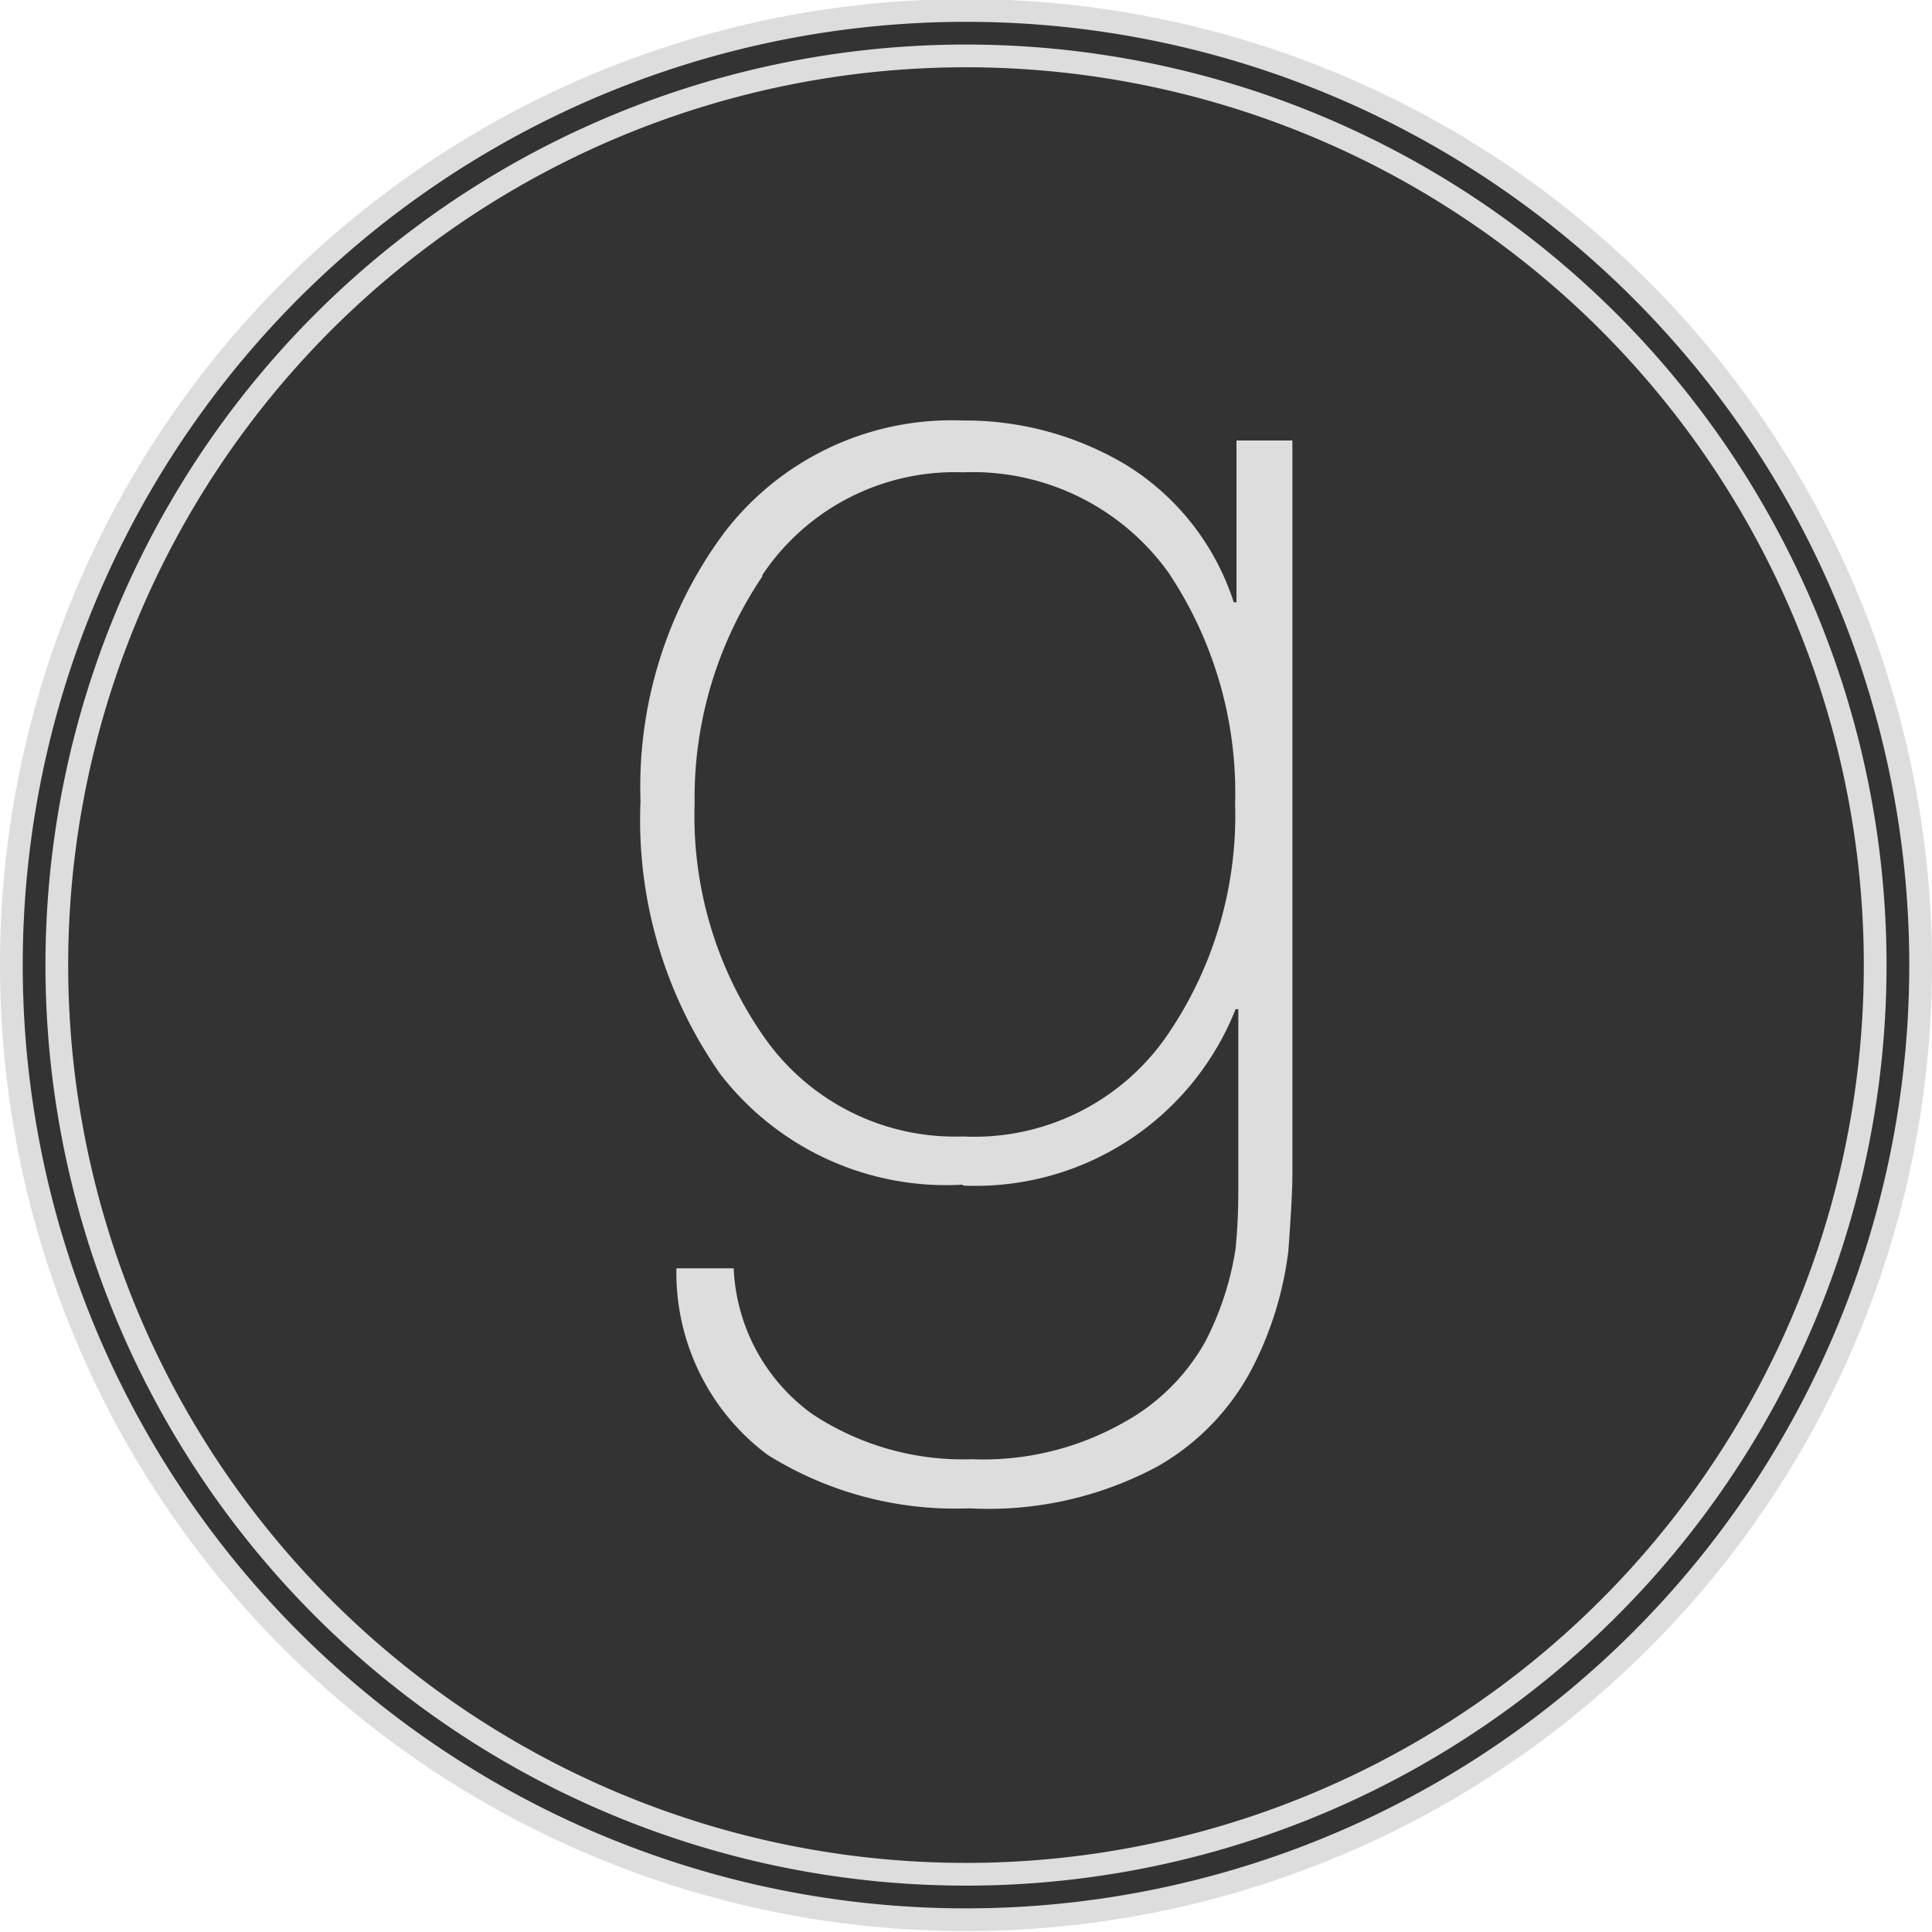 <svg xmlns="http://www.w3.org/2000/svg" viewBox="0 0 42.5 42.5"><defs><style>.cls-1{fill:#333;stroke:#ddd;stroke-miterlimit:10;stroke-width:0.5px;}.cls-2{fill:#ddd;}</style></defs><title>Asset 5</title><g id="Layer_2" data-name="Layer 2"><g id="Layer_1-2" data-name="Layer 1"><g id="Style_2_copy_4" data-name="Style 2 copy 4"><path class="cls-1" d="M21.25,41.76A20.51,20.51,0,1,1,41.76,21.25,20.53,20.53,0,0,1,21.25,41.76Z"/><path class="cls-1" d="M21.25,1.23a20,20,0,1,1-20,20,20,20,0,0,1,20-20m0-1a21,21,0,1,0,21,21,21,21,0,0,0-21-21Z"/><g id="flat"><g id="goodreads"><path class="cls-2" d="M21.18,26.08a6.15,6.15,0,0,0,6-3.88h.06v3.91c0,.29,0,.74-.06,1.36a6.62,6.62,0,0,1-.67,2.05,4.58,4.58,0,0,1-1.77,1.76,6.27,6.27,0,0,1-3.36.82,6,6,0,0,1-3.52-1,4.17,4.17,0,0,1-1.72-3.2H14.88a5,5,0,0,0,2,4.1,7.78,7.78,0,0,0,4.44,1.18,7.86,7.86,0,0,0,4.14-.92,5.31,5.31,0,0,0,2.11-2.21,7.65,7.65,0,0,0,.77-2.52q.09-1.2.09-1.71V9.69H27.2v3.56h-.06a5.55,5.55,0,0,0-2.33-3,6.9,6.9,0,0,0-3.63-1,6.3,6.3,0,0,0-5.25,2.47,9.37,9.37,0,0,0-1.84,5.9,9.73,9.73,0,0,0,1.75,6,6.27,6.27,0,0,0,5.34,2.44ZM16.77,12.65a5.09,5.09,0,0,1,4.41-2.26,5.3,5.3,0,0,1,4.52,2.2,8.71,8.71,0,0,1,1.47,5.09,8.56,8.56,0,0,1-1.47,5.06A5.15,5.15,0,0,1,21.18,25a5.12,5.12,0,0,1-4.38-2.2,8.48,8.48,0,0,1-1.52-5.12,8.72,8.72,0,0,1,1.49-5Z"/></g></g></g></g></g></svg>